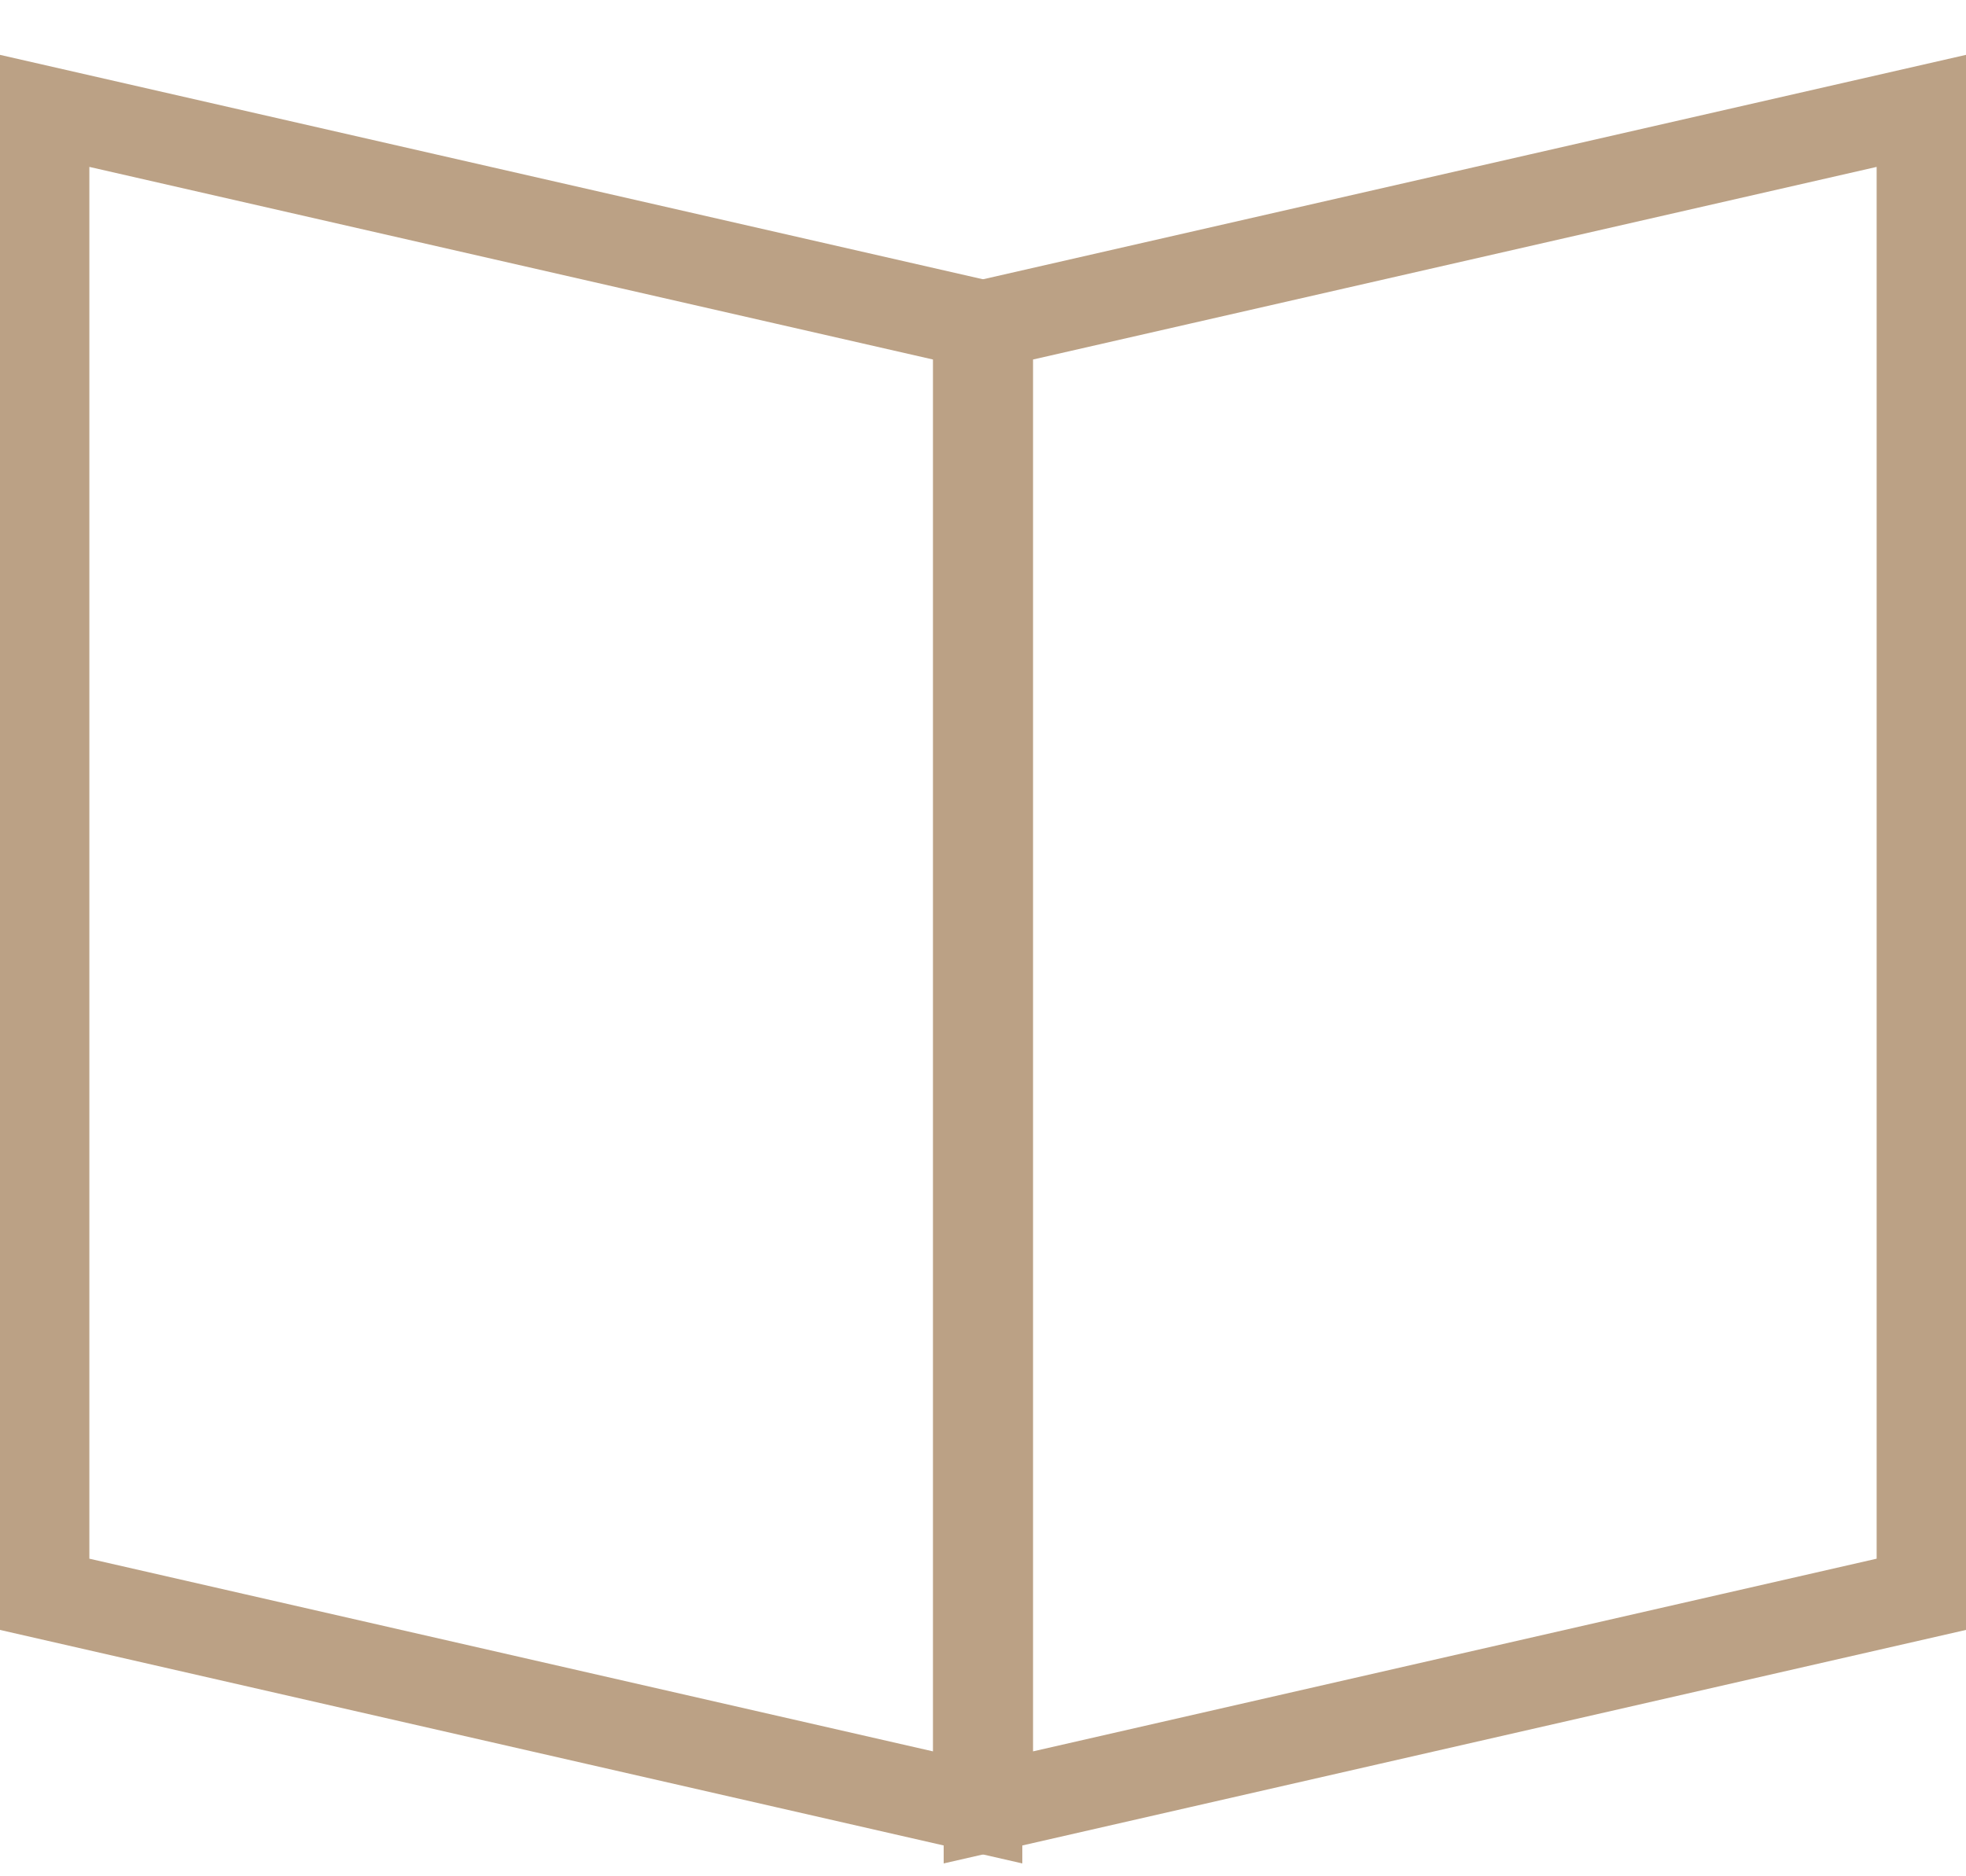 <svg xmlns="http://www.w3.org/2000/svg" fill="none" viewBox="0 0 22 21" height="21" width="22">
<path stroke="#BBA185" d="M10.94 3.625V20.229L0.5 17.844V1.241L10.94 3.625Z"></path>
<path stroke="#BBA185" d="M11.06 3.625V20.229L21.5 17.844V1.241L11.06 3.625Z"></path>
</svg>

